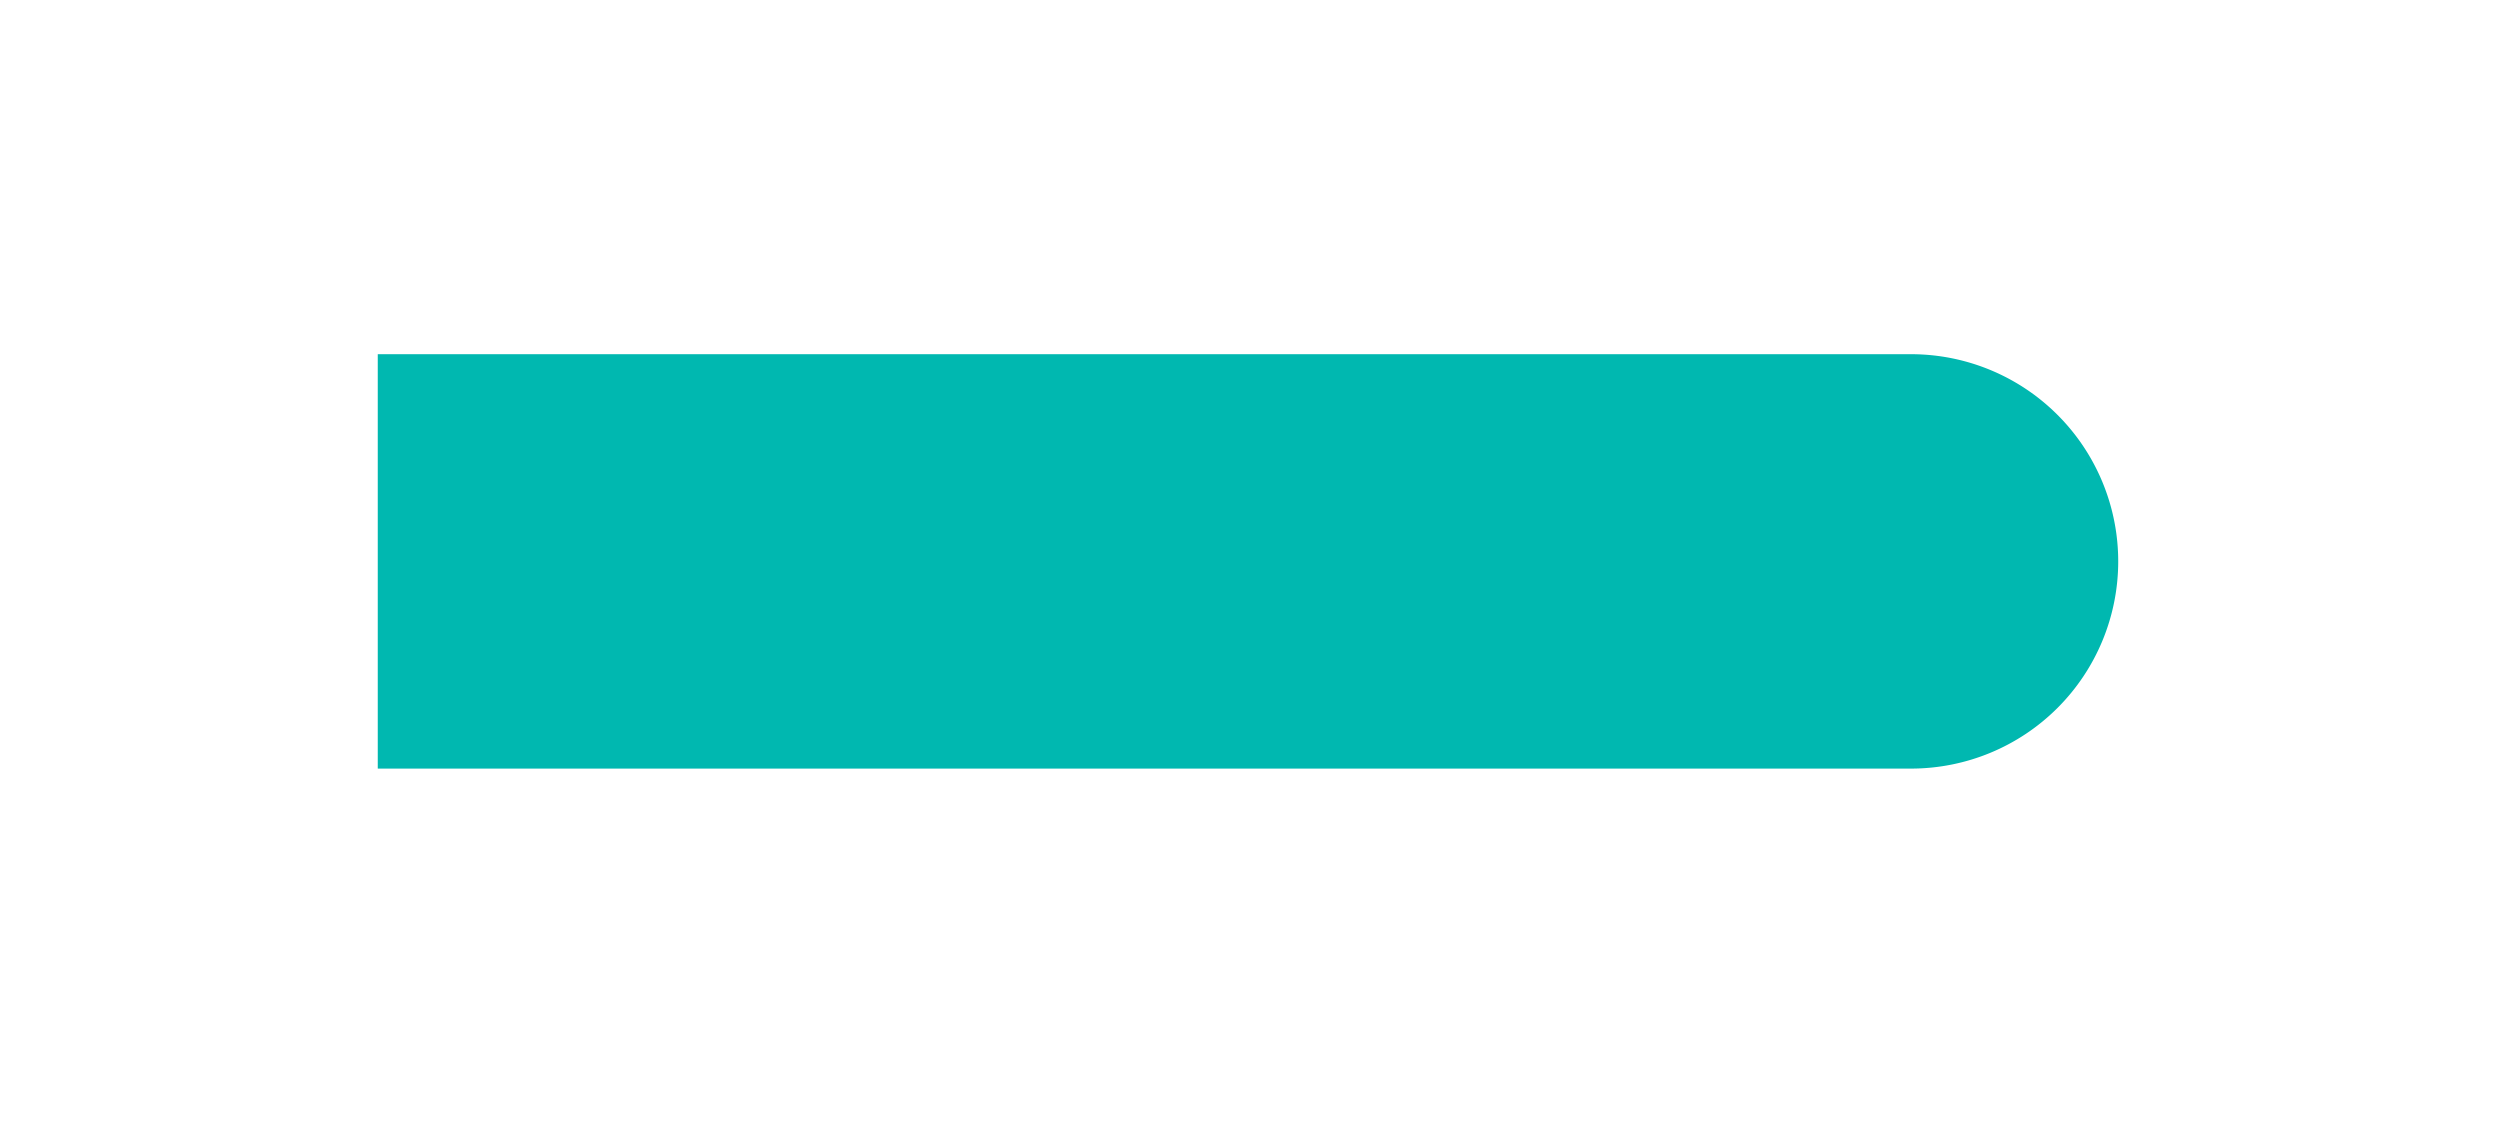 <svg xmlns="http://www.w3.org/2000/svg" id="Layer_15f1f2d26a5904" data-name="Layer 1" viewBox="0 0 331.534 152.372" aria-hidden="true" width="331px" height="152px"><defs><linearGradient class="cerosgradient" data-cerosgradient="true" id="CerosGradient_id0d56fb778" gradientUnits="userSpaceOnUse" x1="50%" y1="100%" x2="50%" y2="0%"><stop offset="0%" stop-color="#d1d1d1"/><stop offset="100%" stop-color="#d1d1d1"/></linearGradient><linearGradient/><style>.cls-1-5f1f2d26a5904{fill:#00b8b0;}</style></defs><path class="cls-1-5f1f2d26a5904" d="M50,47.011H253.5a27.5,27.5,0,0,1,27.5,27.5v0a27.5,27.5,0,0,1-27.5,27.5H50a0,0,0,0,1,0,0v-55A0,0,0,0,1,50,47.011Z"/></svg>